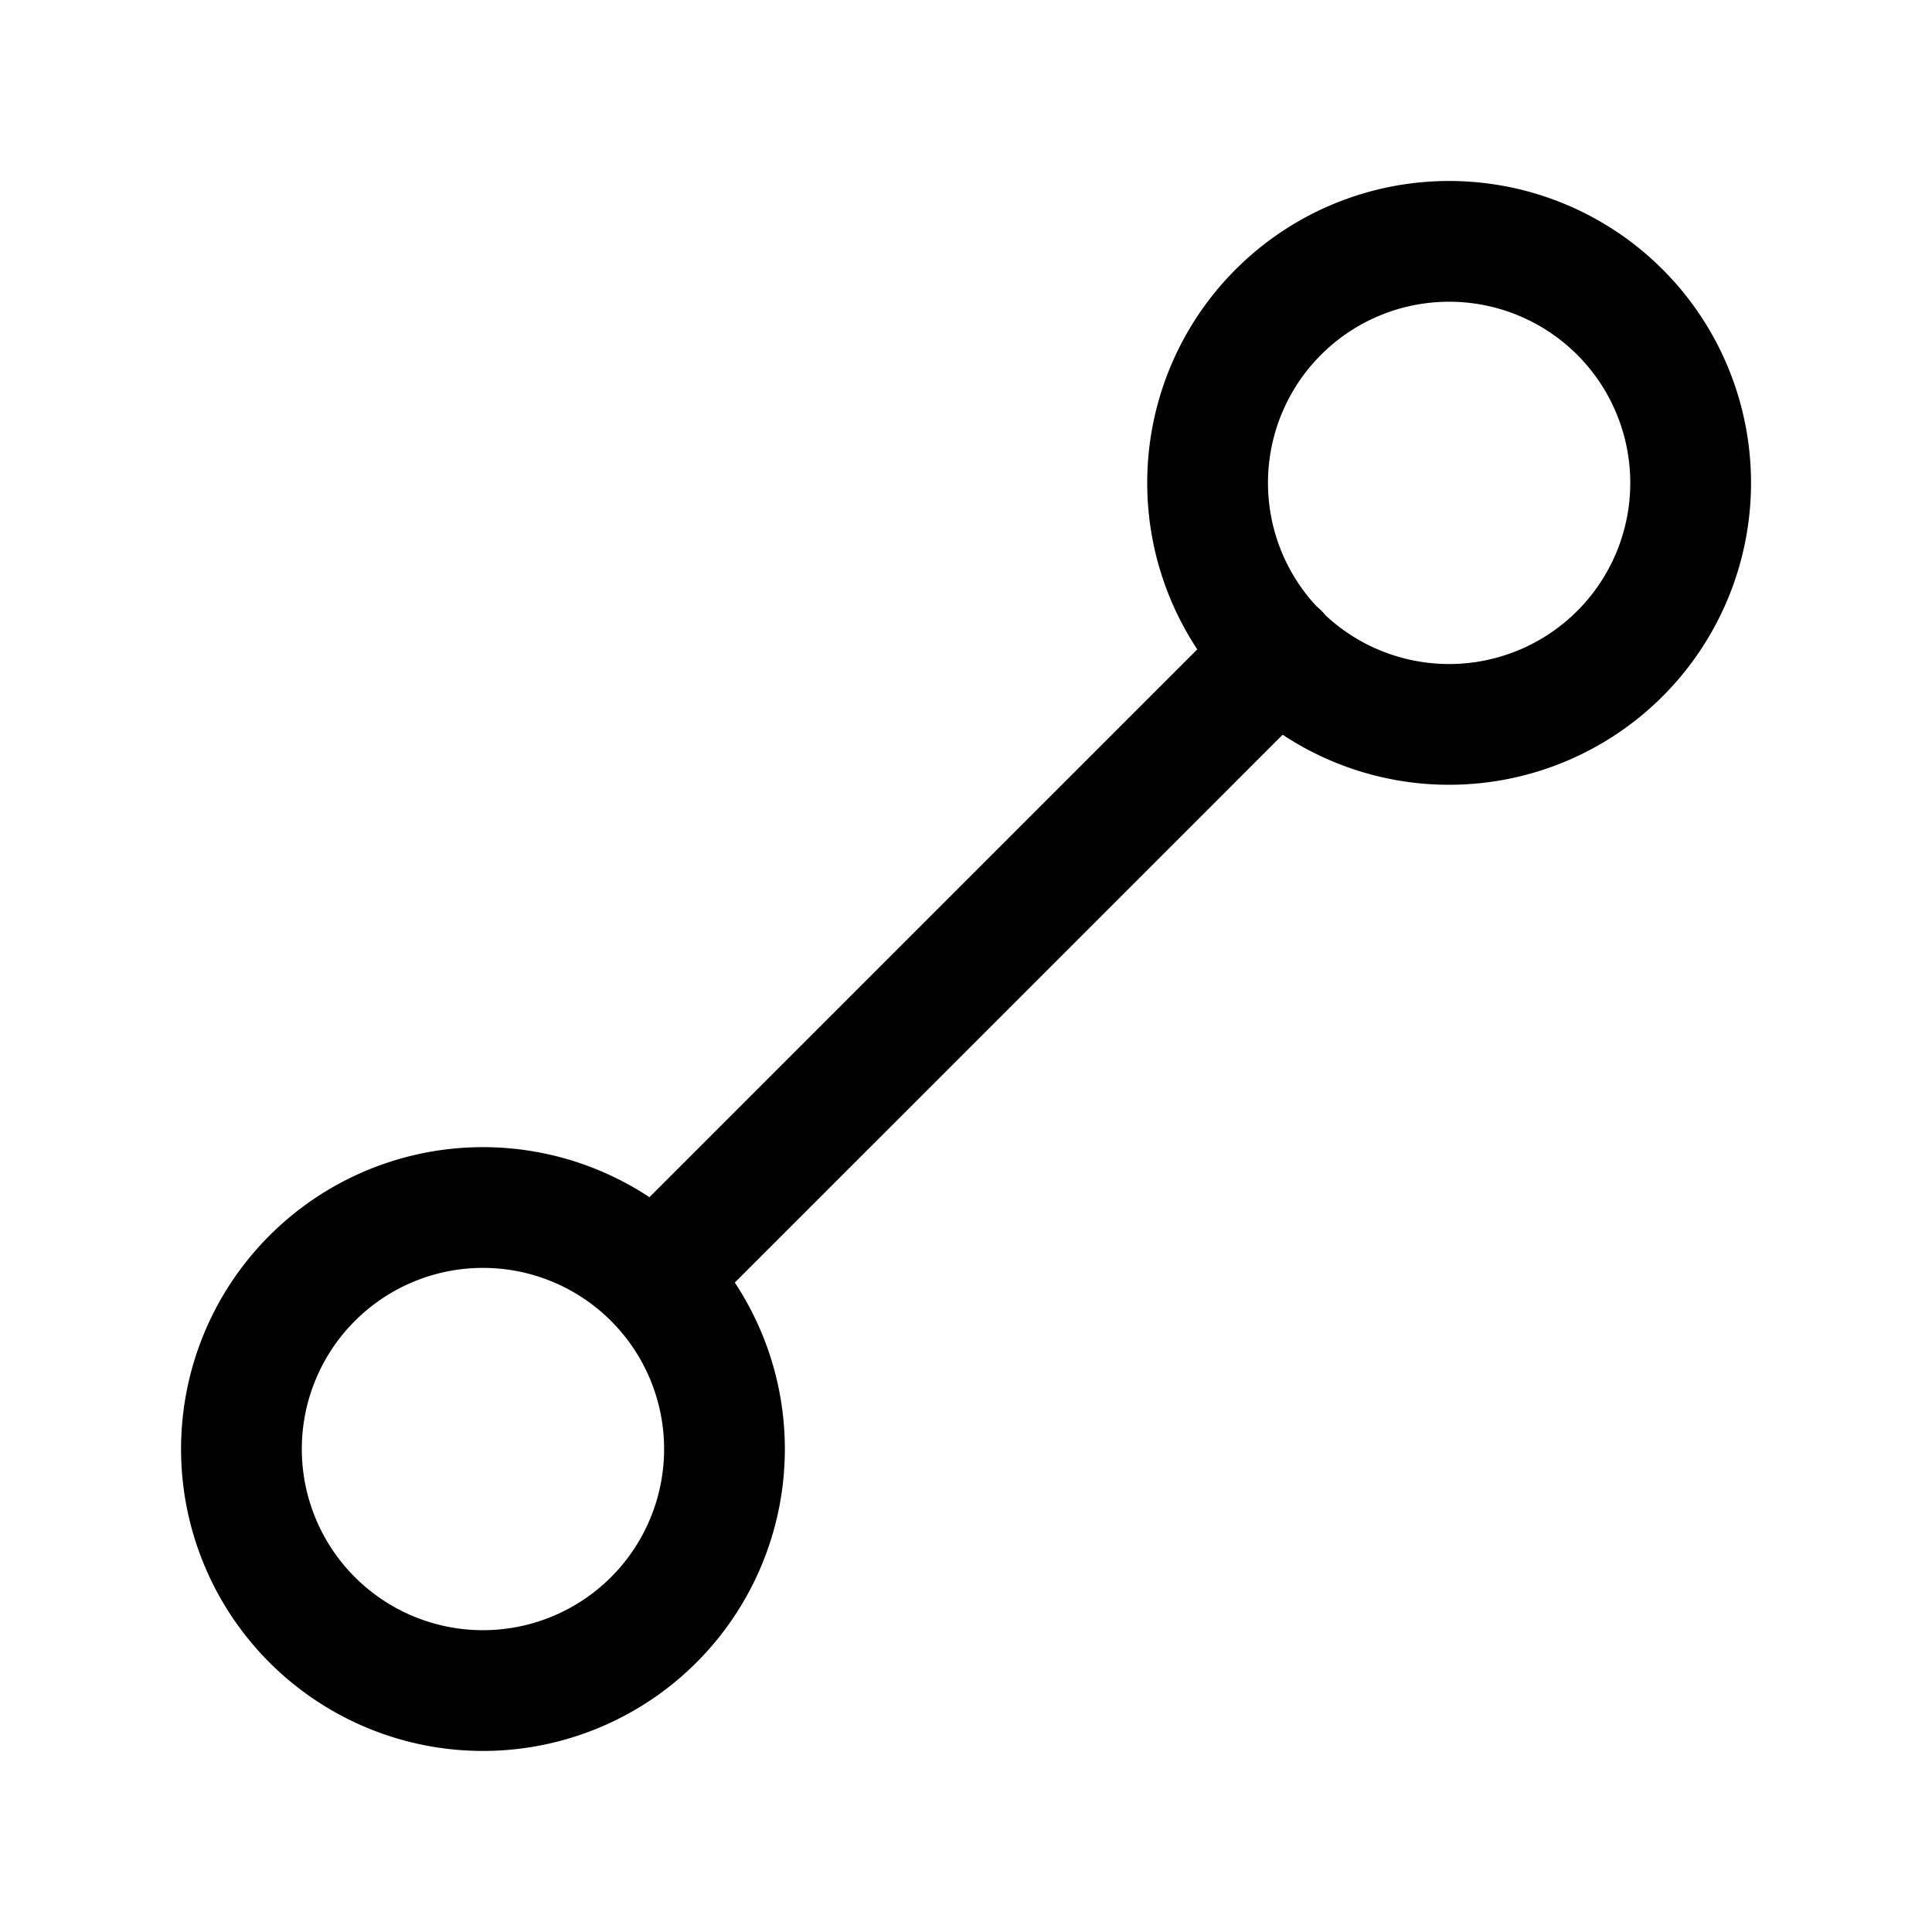 <?xml version="1.0" encoding="utf-8"?>
<!-- Generator: www.svgicons.com -->
<svg xmlns="http://www.w3.org/2000/svg" width="800" height="800" viewBox="0 0 24 24">
<path fill="none" stroke="currentColor" stroke-linecap="round" stroke-linejoin="round" stroke-width="1.5" d="M8.121 15.879a3 3 0 1 0-4.243 4.243a3 3 0 0 0 4.243-4.243m0 0L15.88 8.12m0 0a3 3 0 1 0 4.243-4.243A3 3 0 0 0 15.88 8.12m0 0l.004-.004"/>
</svg>